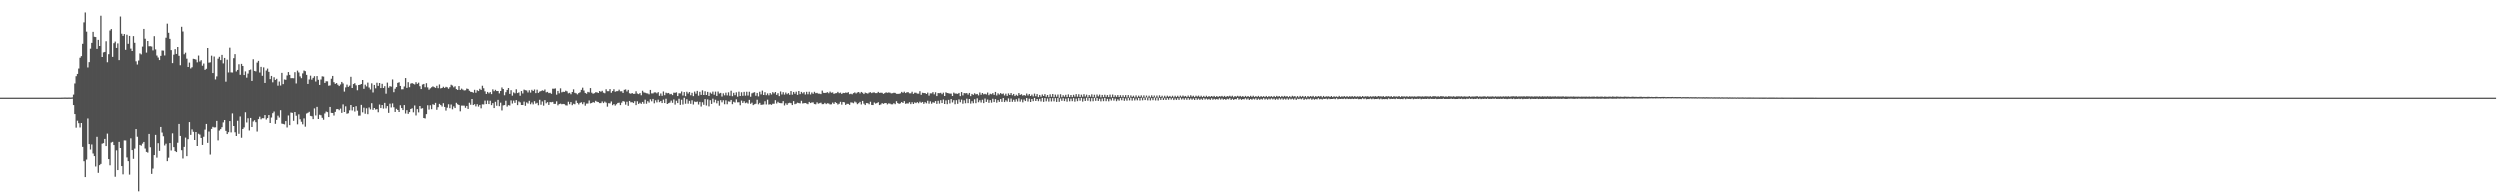 <svg xmlns="http://www.w3.org/2000/svg" width="1920" height="150"><path fill="#4f4f4f" d="M0 75h1v1H0zM1 75h1v1H1zM2 75h1v1H2zM3 75h1v1H3zM4 75h1v1H4zM5 75h1v1H5zM6 75h1v1H6zM7 75h1v1H7zM8 75h1v1H8zM9 75h1v1H9zM10 75h1v1H10zM11 75h1v1H11zM12 75h1v1H12zM13 75h1v1H13zM14 75h1v1H14zM15 75h1v1H15zM16 75h1v1H16zM17 75h1v1H17zM18 75h1v1H18zM19 75h1v1H19zM20 75h1v1H20zM21 75h1v1H21zM22 75h1v1H22zM23 75h1v1H23zM24 75h1v1H24zM25 75h1v1H25zM26 75h1v1H26zM27 75h1v1H27zM28 75h1v1H28zM29 75h1v1H29zM30 75h1v1H30zM31 75h1v1H31zM32 75h1v1H32zM33 75h1v1H33zM34 75h1v1H34zM35 75h1v1H35zM36 75h1v1H36zM37 75h1v1H37zM38 75h1v1H38zM39 75h1v1H39zM40 75h1v1H40zM41 75h1v1H41zM42 75h1v1H42zM43 75h1v1H43zM44 75h1v1H44zM45 75h1v1H45zM46 75h1v1H46zM47 74.979h1v1H47zM48 74.954h1v1H48zM49 74.913h1v1H49zM50 74.915h1v1H50zM51 74.963h1v1H51zM52 74.922h1v1H52zM53 74.915h1v1H53zM54 74.938h1v1H54zM55 74.81h1v1H55zM56 72.654h1v8.02H56zM57 64.103h1v23.491H57zM58 58.534h1v39.535H58zM59 56.792h1v35.875H59zM60 52.641h1v41.966H60zM61 44.323h1v53.55H61zM62 43.128h1v51.327H62zM63 33.65h1v79.162H63zM64 17.194h1v106.628H64zM65 9.563h1v126.441H65zM66 24.296h1v98.235H66zM67 51.833h1v39.132H67zM68 47.72h1v62.941H68zM69 37.354h1v77.503H69zM70 32.915h1v78.011H70zM71 24.467h1v93.403H71zM72 28.255h1v91.595H72zM73 28.482h1v99.341H73zM74 37.53h1v67.558H74zM75 30.599h1v102.099H75zM76 35.305h1v91.541H76zM77 12.071h1v113.79H77zM78 43.783h1v66.567H78zM79 40.247h1v69.67H79zM80 39.871h1v66.805H80zM81 31.682h1v80.485H81zM82 47.809h1v54.797H82zM83 41.627h1v80.531H83zM84 23.476h1v103.468H84zM85 22.334h1v87.125H85zM86 43.678h1v65.251H86zM87 33.176h1v78.258H87zM88 31.931h1v103.814H88zM89 36.832h1v78.636H89zM90 33.339h1v97.263H90zM91 46.2h1v62.733H91zM92 12.689h1v100.995H92zM93 25.903h1v101.614H93zM94 27.53h1v106.375H94zM95 26.159h1v81.682H95zM96 38.271h1v69.627H96zM97 26.688h1v94.17H97zM98 33.65h1v90.085H98zM99 27.621h1v106.468H99zM100 37.349h1v68.878H100zM101 39.182h1v76.061H101zM102 27.734h1v94.23H102zM103 32.87h1v81.263H103zM104 47.106h1v51.998H104zM105 49.555h1v55.459H105zM106 46.507h1v100.454H106zM107 40.988h1v70.343H107zM108 41.755h1v70.098H108zM109 35.777h1v74.514H109zM110 22.202h1v86.823H110zM111 29.773h1v84.321H111zM112 40.407h1v76.203H112zM113 31.492h1v85.69H113zM114 35.532h1v67.338H114zM115 35.504h1v77.578H115zM116 35.751h1v97.803H116zM117 38.727h1v90.682H117zM118 27.786h1v91.286H118zM119 37.928h1v65.66H119zM120 42.661h1v78.384H120zM121 44.165h1v65.793H121zM122 46.131h1v69.73H122zM123 42.913h1v54.55H123zM124 38.775h1v62.996H124zM125 38.866h1v65.793H125zM126 42.613h1v69.085H126zM127 28.983h1v81.364H127zM128 18.171h1v105.582H128zM129 25.216h1v95.878H129zM130 29.835h1v80.023H130zM131 38.521h1v77.043H131zM132 48.486h1v53.909H132zM133 41.963h1v71.03H133zM134 37.736h1v78.295H134zM135 41.398h1v75.367H135zM136 36.102h1v73.518H136zM137 42.849h1v52.307H137zM138 50.118h1v54.273H138zM139 20.558h1v94.793H139zM140 24.229h1v97.473H140zM141 41.698h1v71.096H141zM142 40.473h1v65.198H142zM143 45.037h1v74.85H143zM144 51.469h1v55.452H144zM145 48.079h1v45.653H145zM146 52.599h1v50.971H146zM147 51.654h1v47.743H147zM148 45.149h1v56.086H148zM149 45.351h1v62.165H149zM150 45.783h1v55.592H150zM151 47.882h1v64.264H151zM152 42.625h1v60.059H152zM153 47.25h1v56.136H153zM154 46.232h1v59.714H154zM155 50.478h1v60.822H155zM156 48.768h1v56.267H156zM157 53.654h1v45.873H157zM158 52.817h1v42.339H158zM159 36.864h1v72.856H159zM160 48.134h1v52.893H160zM161 47.873h1v70.797H161zM162 42.76h1v56.198H162zM163 56.14h1v41.25H163zM164 43.398h1v54.477H164zM165 61.006h1v36.809H165zM166 58.662h1v34.166H166zM167 45.074h1v62.767H167zM168 43.6h1v56.674H168zM169 46.2h1v52.95H169zM170 42.114h1v55.578H170zM171 48.667h1v45.351H171zM172 44.511h1v47.631H172zM173 62.746h1v37.739H173zM174 45.806h1v57.139H174zM175 55.676h1v45.85H175zM176 36.598h1v56.36H176zM177 55.621h1v46.082H177zM178 55.696h1v31.373H178zM179 44.689h1v52.09H179zM180 41.574h1v60.007H180zM181 54.879h1v49.57H181zM182 53.684h1v39.05H182zM183 49.34h1v53.401H183zM184 57.445h1v32.012H184zM185 49.043h1v56.713H185zM186 50.663h1v48.4H186zM187 57.648h1v40.188H187zM188 54.831h1v31.387H188zM189 59.647h1v34.415H189zM190 56.506h1v34.321H190zM191 53.854h1v46.352H191zM192 53.414h1v37.173H192zM193 62.144h1v35.372H193zM194 45.493h1v47.805H194zM195 54.501h1v37.83H195zM196 54.856h1v38.97H196zM197 48.074h1v52.921H197zM198 46.722h1v44.754H198zM199 55.708h1v33.875H199zM200 51.347h1v40.279H200zM201 58.205h1v32.561H201zM202 51.741h1v39.096H202zM203 63.68h1v24.713H203zM204 54.192h1v37.622H204zM205 52.711h1v37.986H205zM206 55.213h1v33.138H206zM207 60.766h1v33.699H207zM208 58.319h1v31.952H208zM209 63.247h1v23.683H209zM210 59.338h1v26.315H210zM211 61.382h1v33.706H211zM212 60.496h1v31.552H212zM213 65.808h1v23.031H213zM214 62.604h1v27.654H214zM215 65.678h1v18.963H215zM216 55.946h1v38.991H216zM217 64.59h1v30.572H217zM218 61.034h1v34.523H218zM219 61.265h1v31.719H219zM220 57.946h1v39.954H220zM221 55.339h1v33.323H221zM222 57.509h1v38.618H222zM223 60.063h1v26.354H223zM224 59.983h1v26.69H224zM225 60.123h1v32.641H225zM226 55.424h1v30.574H226zM227 64.119h1v24.754H227zM228 54.199h1v41.275H228zM229 55.646h1v32.156H229zM230 58.658h1v32.939H230zM231 60.045h1v33.429H231zM232 56.374h1v39.133H232zM233 54.179h1v36.752H233zM234 54.682h1v42.589H234zM235 57.511h1v29.684H235zM236 64.442h1v22.179H236zM237 61.029h1v24.813H237zM238 58.136h1v30.87H238zM239 61.185h1v28.116H239zM240 59.809h1v31.675H240zM241 58.53h1v24.738H241zM242 62.634h1v26.045H242zM243 58.418h1v23.664H243zM244 61.288h1v30.11H244zM245 65.247h1v22.868H245zM246 61.079h1v27.453H246zM247 58.633h1v31.822H247zM248 58.813h1v33.127H248zM249 63.684h1v23.442H249zM250 62.411h1v23.264H250zM251 62.462h1v23.644H251zM252 65.856h1v24.026H252zM253 65.598h1v16.544H253zM254 60.443h1v26.233H254zM255 58.305h1v28.482H255zM256 63.13h1v25.624H256zM257 64.387h1v21.534H257zM258 63.776h1v20.082H258zM259 65.085h1v18.62H259zM260 66.074h1v18.581H260zM261 64.872h1v18.558H261zM262 62.943h1v23.751H262zM263 64.117h1v16.084H263zM264 70.37h1v15.635H264zM265 67.145h1v14.502H265zM266 64.964h1v22.399H266zM267 66.735h1v20.27H267zM268 65.73h1v18.988H268zM269 58.997h1v21.62H269zM270 67.605h1v17.253H270zM271 64.552h1v17.626H271zM272 63.913h1v21.749H272zM273 65.527h1v16.033H273zM274 69.324h1v15.69H274zM275 65.266h1v23.557H275zM276 65.057h1v23.729H276zM277 64.529h1v16.008H277zM278 61.455h1v24.8H278zM279 68.193h1v14.516H279zM280 65.028h1v22.307H280zM281 66.376h1v16.775H281zM282 63.416h1v24.287H282zM283 67.227h1v15.306H283zM284 68.703h1v15.315H284zM285 63.984h1v15.255H285zM286 70.99h1v13.404H286zM287 65.227h1v17.723H287zM288 67.829h1v16.281H288zM289 63.556h1v20.24H289zM290 65.929h1v20.282H290zM291 63.721h1v16.583H291zM292 67.632h1v15.388H292zM293 64.346h1v16.31H293zM294 67.568h1v15.862H294zM295 66.204h1v12.781H295zM296 71.951h1v11.309H296zM297 63.419h1v18.048H297zM298 67.383h1v19.318H298zM299 66.145h1v13.477H299zM300 66.543h1v15.999H300zM301 61.022h1v18.375H301zM302 70.807h1v11.566H302zM303 68.147h1v17.812H303zM304 66.854h1v16.695H304zM305 63.634h1v20.829H305zM306 63.187h1v22.829H306zM307 66.005h1v14.848H307zM308 68.605h1v14.383H308zM309 68.55h1v15.981H309zM310 66.392h1v14.289H310zM311 59.933h1v27.24H311zM312 67.465h1v17.157H312zM313 63.107h1v24.356H313zM314 66.959h1v19.117H314zM315 64.227h1v19.508H315zM316 63.794h1v19.375H316zM317 64.343h1v21.918H317zM318 64.863h1v16.125H318zM319 63.112h1v25.544H319zM320 64.421h1v19.396H320zM321 63.483h1v22.863H321zM322 66.22h1v15.17H322zM323 68.404h1v15.074H323zM324 64.909h1v18.208H324zM325 64.485h1v26.157H325zM326 67.01h1v23.946H326zM327 63.92h1v23.733H327zM328 67.142h1v13.68H328zM329 68.873h1v15.294H329zM330 67.838h1v12.989H330zM331 67.003h1v16.869H331zM332 66.312h1v13.74H332zM333 66.9h1v13.701H333zM334 67.461h1v11.531H334zM335 65.872h1v18.43H335zM336 67.74h1v14.596H336zM337 64.886h1v14.907H337zM338 67.905h1v12.797H338zM339 67.564h1v14.234H339zM340 66.605h1v12.666H340zM341 67.534h1v14.582H341zM342 66.687h1v18.244H342zM343 67.078h1v15.61H343zM344 68.136h1v11.962H344zM345 66.95h1v16.15H345zM346 65.071h1v15.225H346zM347 65.712h1v18.276H347zM348 67.069h1v14.658H348zM349 66.229h1v16.748H349zM350 68.461h1v10.485H350zM351 69.065h1v11.014H351zM352 66.099h1v14.566H352zM353 69.056h1v16.432H353zM354 68.056h1v13.024H354zM355 68.811h1v12.293H355zM356 69.491h1v11.657H356zM357 69.321h1v13.458H357zM358 67.973h1v13.394H358zM359 68.312h1v15.356H359zM360 69.706h1v9.208H360zM361 70.491h1v9.968H361zM362 70.679h1v5.36H362zM363 71.226h1v9.49H363zM364 68.96h1v11.071H364zM365 71.235h1v10.478H365zM366 69.264h1v10.764H366zM367 69.93h1v11.95H367zM368 68.209h1v12.378H368zM369 69.09h1v14.111H369zM370 65.82h1v14.298H370zM371 67.788h1v12.463H371zM372 70.139h1v7.127H372zM373 72.166h1v7.736H373zM374 70.596h1v6.617H374zM375 71.656h1v8.286H375zM376 70.711h1v6.677H376zM377 72.306h1v8.432H377zM378 68.626h1v10.565H378zM379 70.061h1v12.953H379zM380 68.946h1v9.215H380zM381 69.928h1v11.296H381zM382 69.866h1v6.837H382zM383 71.706h1v9.863H383zM384 69.88h1v8.952H384zM385 67.177h1v17.661H385zM386 68.333h1v12.621H386zM387 73.144h1v7.569H387zM388 70.791h1v6.569H388zM389 69.067h1v12.79H389zM390 67.559h1v13.177H390zM391 72.112h1v8.929H391zM392 69.26h1v7.867H392zM393 73.48h1v6.059H393zM394 70.985h1v6.283H394zM395 71.688h1v7.292H395zM396 68.548h1v8.288H396zM397 71.452h1v9.281H397zM398 70.96h1v6.958H398zM399 73.51h1v5.141H399zM400 69.917h1v10.703H400zM401 71.773h1v8.888H401zM402 68.804h1v9.235H402zM403 69.248h1v12.007H403zM404 69.463h1v9.167H404zM405 71.036h1v8.496H405zM406 69.319h1v8.109H406zM407 71.12h1v8.952H407zM408 68.987h1v9.723H408zM409 69.884h1v10.311H409zM410 68.724h1v8.988H410zM411 71.548h1v8.052H411zM412 68.884h1v10.046H412zM413 71.315h1v9.538H413zM414 70.342h1v6.324H414zM415 69.951h1v10.467H415zM416 69.397h1v8.528H416zM417 69.754h1v11.38H417zM418 68.731h1v8.16H418zM419 70.896h1v8.45H419zM420 70.548h1v7.899H420zM421 71.528h1v9.041H421zM422 71.267h1v7.144H422zM423 72.041h1v6.496H423zM424 68.088h1v10.153H424zM425 68.154h1v11.634H425zM426 67.875h1v11.895H426zM427 72.727h1v5.102H427zM428 69.834h1v11.06H428zM429 71.702h1v8.224H429zM430 67.859h1v11.701H430zM431 70.926h1v9.146H431zM432 70.477h1v9.352H432zM433 70.615h1v9.432H433zM434 69.612h1v11.277H434zM435 70.159h1v10.877H435zM436 71.681h1v6.434H436zM437 71.262h1v8.817H437zM438 72.377h1v5.997H438zM439 70.647h1v10.135H439zM440 68.623h1v11.06H440zM441 71.267h1v8.81H441zM442 71.665h1v5.58H442zM443 72.512h1v6.53H443zM444 71.478h1v8.739H444zM445 70.876h1v8.112H445zM446 69.015h1v9.54H446zM447 67.305h1v12.705H447zM448 69.553h1v8.991H448zM449 71.379h1v9.753H449zM450 71.995h1v7.562H450zM451 70.578h1v8.92H451zM452 70.956h1v6.223H452zM453 67.653h1v11.781H453zM454 71.148h1v7.935H454zM455 72.002h1v6.37H455zM456 71.558h1v7.288H456zM457 70.844h1v6.587H457zM458 70.921h1v7.235H458zM459 71.439h1v6.938H459zM460 69.953h1v9.265H460zM461 70.473h1v8.755H461zM462 69.743h1v8.185H462zM463 71.191h1v7.99H463zM464 71.647h1v6.393H464zM465 68.559h1v10.286H465zM466 70.058h1v11.87H466zM467 70.031h1v9.238H467zM468 68.39h1v11.005H468zM469 71.23h1v6.674H469zM470 69.946h1v10.833H470zM471 68.481h1v11.456H471zM472 70.473h1v10.641H472zM473 70.056h1v10.007H473zM474 69.965h1v9.078H474zM475 68.877h1v9.963H475zM476 70.12h1v10.616H476zM477 70.111h1v8.75H477zM478 71.372h1v6.228H478zM479 68.978h1v9.073H479zM480 68.671h1v11.703H480zM481 70.228h1v7.926H481zM482 69.003h1v12.227H482zM483 71.629h1v5.875H483zM484 71.988h1v6.594H484zM485 71.425h1v7.077H485zM486 72.089h1v7.061H486zM487 72.036h1v5.704H487zM488 70.09h1v10.632H488zM489 71.835h1v5.912H489zM490 72.276h1v7.558H490zM491 71.459h1v7.443H491zM492 73.141h1v6.629H492zM493 69.676h1v8.622H493zM494 70.979h1v8.709H494zM495 71.235h1v5.317H495zM496 71.619h1v8.036H496zM497 71.757h1v5.967H497zM498 72.457h1v6.324H498zM499 69.081h1v7.187H499zM500 71.727h1v6.077H500zM501 71.727h1v4.23H501zM502 70.951h1v8.391H502zM503 70.953h1v6.052H503zM504 71.684h1v6.938H504zM505 70.741h1v5.816H505zM506 73.551h1v4.944H506zM507 71.764h1v5.802H507zM508 73.56h1v5.603H508zM509 70.251h1v6.26H509zM510 73.13h1v6.047H510zM511 71.166h1v4.669H511zM512 71.638h1v8.249H512zM513 71.388h1v7.867H513zM514 72.372h1v6.432H514zM515 72.095h1v5.15H515zM516 73.043h1v5.901H516zM517 71.162h1v5.219H517zM518 71.292h1v9.059H518zM519 70.894h1v6.466H519zM520 73.789h1v5.39H520zM521 71.626h1v4.179H521zM522 71.725h1v8.792H522zM523 70.244h1v6.363H523zM524 73.377h1v6.919H524zM525 70.722h1v4.346H525zM526 73.89h1v5.798H526zM527 70.459h1v5.779H527zM528 71.848h1v7.782H528zM529 70.647h1v6.818H529zM530 73.18h1v6.523H530zM531 71.249h1v5.772H531zM532 73.821h1v6.439H532zM533 70.354h1v7.631H533zM534 71.924h1v6.468H534zM535 69.786h1v8.185H535zM536 73.496h1v6.77H536zM537 70.528h1v7.711H537zM538 72.846h1v8.954H538zM539 69.383h1v9.149H539zM540 72.984h1v7.507H540zM541 70.079h1v6.059H541zM542 72.974h1v8.1H542zM543 70.567h1v5.777H543zM544 73.691h1v8.048H544zM545 71.043h1v5.891H545zM546 71.963h1v7.878H546zM547 70.356h1v5.409H547zM548 72.752h1v5.873H548zM549 70.358h1v6.228H549zM550 73.679h1v5.686H550zM551 70.324h1v7.102H551zM552 71.844h1v9.327H552zM553 71.31h1v5.665H553zM554 74.119h1v4.477H554zM555 71.656h1v5.356H555zM556 73.238h1v6.855H556zM557 71.146h1v5.924H557zM558 73.279h1v6.805H558zM559 70.905h1v6.992H559zM560 73.531h1v4.612H560zM561 69.688h1v7.047H561zM562 73.878h1v6.148H562zM563 71.276h1v6.837H563zM564 73.114h1v5.656H564zM565 70.894h1v5.399H565zM566 74.226h1v4.363H566zM567 70.388h1v8.141H567zM568 73.716h1v7.123H568zM569 70.878h1v6.404H569zM570 73.59h1v5.477H570zM571 70.56h1v7.203H571zM572 73.466h1v5.782H572zM573 70.468h1v8.302H573zM574 73.373h1v6.187H574zM575 70.436h1v6.267H575zM576 74.27h1v5.443H576zM577 71.667h1v7.203H577zM578 71.157h1v9.586H578zM579 70.827h1v9.252H579zM580 73.531h1v6.139H580zM581 71.368h1v5.246H581zM582 74.043h1v6.093H582zM583 70.443h1v8.56H583zM584 72.489h1v8.05H584zM585 69.564h1v10.815H585zM586 72.952h1v7.288H586zM587 70.8h1v6.956H587zM588 73.13h1v7.114H588zM589 71.732h1v4.788H589zM590 73.19h1v7.166H590zM591 71.471h1v8.558H591zM592 72.594h1v7.947H592zM593 70.745h1v8.938H593zM594 71.718h1v7.954H594zM595 70.663h1v6.267H595zM596 72.878h1v6.608H596zM597 71.564h1v6.61H597zM598 73.821h1v5.23H598zM599 70.237h1v8.995H599zM600 72.565h1v6.72H600zM601 70.798h1v6.851H601zM602 72.629h1v8.366H602zM603 71.052h1v8.295H603zM604 72.327h1v8.208H604zM605 71.521h1v7.727H605zM606 72.81h1v6.065H606zM607 69.962h1v9.316H607zM608 72.718h1v7.981H608zM609 70.624h1v7.031H609zM610 71.974h1v8.057H610zM611 70.393h1v9.233H611zM612 72.851h1v6.022H612zM613 69.889h1v9.252H613zM614 72.29h1v7.141H614zM615 70.53h1v6.894H615zM616 71.716h1v7.723H616zM617 70.779h1v8.453H617zM618 72.615h1v6.505H618zM619 70.5h1v8.993H619zM620 72.372h1v7.665H620zM621 70.432h1v7.828H621zM622 72.565h1v6.59H622zM623 70.99h1v7.725H623zM624 72.036h1v6.592H624zM625 70.518h1v9.409H625zM626 71.553h1v8.569H626zM627 71.301h1v7.274H627zM628 71.956h1v7.677H628zM629 71.924h1v7.347H629zM630 72.276h1v6.558H630zM631 69.576h1v10.451H631zM632 71.26h1v8.709H632zM633 71.443h1v7.574H633zM634 71.196h1v8.782H634zM635 70.83h1v8.476H635zM636 71.645h1v7.848H636zM637 70.351h1v9.872H637zM638 71.196h1v8.927H638zM639 70.953h1v7.844H639zM640 72.086h1v7.75H640zM641 71.615h1v6.844H641zM642 71.539h1v7.622H642zM643 70.564h1v9.7H643zM644 71.585h1v8.061H644zM645 71.118h1v7.045H645zM646 72.132h1v8.272H646zM647 71.297h1v7.034H647zM648 71.45h1v7.166H648zM649 71.082h1v9.501H649zM650 71.269h1v8.432H650zM651 70.827h1v8.945H651zM652 72.34h1v8.192H652zM653 71.988h1v6.638H653zM654 72.427h1v6.352H654zM655 71.535h1v7.755H655zM656 70.963h1v7.038H656zM657 71.773h1v6.928H657zM658 70.997h1v9.048H658zM659 70.658h1v8.59H659zM660 71.718h1v6.507H660zM661 70.61h1v9.622H661zM662 71.198h1v6.322H662zM663 72.237h1v7.384H663zM664 71.136h1v9.533H664zM665 71.542h1v7.62H665zM666 71.903h1v7.338H666zM667 71.1h1v8.986H667zM668 70.8h1v7.356H668zM669 71.507h1v9.073H669zM670 71.011h1v9.67H670zM671 71.033h1v7.7H671zM672 71.523h1v8.027H672zM673 71.526h1v7.642H673zM674 70.576h1v7.901H674zM675 71.345h1v9.336H675zM676 71.189h1v9.016H676zM677 71.272h1v7.929H677zM678 72.066h1v7.716H678zM679 71.512h1v7.695H679zM680 70.905h1v8.18H680zM681 71.278h1v8.924H681zM682 70.999h1v8.412H682zM683 71.18h1v8.366H683zM684 71.713h1v8.396H684zM685 71.574h1v8.547H685zM686 71.239h1v8.018H686zM687 71.329h1v8.714H687zM688 72.025h1v5.715H688zM689 72.07h1v7.098H689zM690 72.054h1v7.716H690zM691 71.713h1v7.626H691zM692 70.53h1v7.787H692zM693 71.246h1v7.86H693zM694 70.411h1v7.249H694zM695 71.464h1v8.265H695zM696 70.864h1v8.542H696zM697 70.784h1v8.755H697zM698 71.702h1v6.777H698zM699 71.665h1v8.327H699zM700 70.427h1v8.1H700zM701 72.066h1v7.789H701zM702 71.175h1v7.471H702zM703 71.221h1v8.009H703zM704 71.91h1v6.521H704zM705 71.954h1v7.377H705zM706 70.045h1v8.025H706zM707 72.828h1v6.116H707zM708 71.239h1v7.043H708zM709 71.484h1v8.281H709zM710 71.482h1v7.006H710zM711 72.187h1v7.15H711zM712 71.13h1v6.246H712zM713 73.414h1v6.196H713zM714 71.695h1v6.139H714zM715 71.729h1v7.945H715zM716 70.77h1v7.766H716zM717 72.457h1v6.482H717zM718 70.864h1v6.757H718zM719 73.766h1v6.008H719zM720 71.452h1v5.974H720zM721 71.585h1v7.958H721zM722 71.253h1v5.722H722zM723 72.34h1v6.828H723zM724 71.169h1v5.287H724zM725 73.75h1v6.114H725zM726 70.905h1v6.205H726zM727 71.416h1v8.618H727zM728 71.613h1v5.102H728zM729 71.899h1v7.551H729zM730 71.873h1v4.193H730zM731 73.718h1v4.971H731zM732 71.123h1v5.839H732zM733 71.821h1v8.277H733zM734 71.88h1v5.049H734zM735 72.082h1v7.624H735zM736 71.37h1v4.974H736zM737 73.819h1v4.736H737zM738 70.724h1v5.793H738zM739 73.254h1v6.416H739zM740 71.461h1v5.612H740zM741 71.677h1v7.62H741zM742 71.466h1v4.333H742zM743 72.675h1v6.523H743zM744 71.363h1v4.669H744zM745 73.812h1v5.754H745zM746 72.16h1v5.56H746zM747 72.874h1v6.455H747zM748 71.624h1v4.614H748zM749 72.457h1v6.796H749zM750 72.134h1v3.399H750zM751 73.254h1v5.271H751zM752 71.001h1v6.006H752zM753 72.746h1v5.997H753zM754 71.423h1v5.187H754zM755 72.45h1v6.761H755zM756 72.02h1v3.674H756zM757 72.567h1v5.715H757zM758 71.049h1v5.393H758zM759 73.098h1v5.866H759zM760 71.963h1v4.951H760zM761 72.402h1v6.439H761zM762 71.539h1v4.314H762zM763 72.844h1v5.557H763zM764 70.615h1v5.53H764zM765 73.311h1v5.523H765zM766 71.693h1v5.214H766zM767 72.606h1v5.651H767zM768 71.455h1v4.621H768zM769 72.283h1v5.933H769zM770 71.784h1v3.523H770zM771 73.309h1v5.068H771zM772 71.917h1v5.077H772zM773 73.65h1v4.397H773zM774 71.754h1v3.822H774zM775 72.94h1v5.354H775zM776 71.452h1v4.216H776zM777 73.144h1v5.049H777zM778 72.116h1v4.504H778zM779 73.766h1v4.408H779zM780 72.743h1v3.438H780zM781 73.599h1v4.374H781zM782 71.478h1v4.028H782zM783 72.91h1v5.166H783zM784 72.35h1v3.976H784zM785 73.432h1v5.166H785zM786 72.963h1v3.488H786zM787 73.487h1v4.134H787zM788 71.841h1v3.461H788zM789 73.327h1v4.628H789zM790 72.194h1v3.568H790zM791 73.707h1v4.649H791zM792 72.659h1v3.351H792zM793 74.043h1v3.664H793zM794 71.88h1v3.358H794zM795 73.945h1v3.623H795zM796 72.247h1v3.772H796zM797 74.59h1v3.14H797zM798 72.897h1v2.978H798zM799 74.274h1v3.648H799zM800 72.551h1v2.646H800zM801 73.707h1v4.521H801zM802 72.313h1v2.98H802zM803 74.355h1v3.493H803zM804 72.952h1v2.657H804zM805 74.664h1v3.367H805zM806 72.434h1v2.943H806zM807 74.357h1v3.591H807zM808 72.187h1v3.195H808zM809 74.666h1v3.182H809zM810 72.679h1v2.678H810zM811 74.306h1v3.957H811zM812 72.617h1v2.715H812zM813 75.082h1v3.108H813zM814 72.409h1v3.218H814zM815 74.661h1v2.772H815zM816 73.103h1v2.323H816zM817 74.281h1v3.388H817zM818 72.805h1v2.909H818zM819 74.529h1v3.573H819zM820 72.496h1v2.859H820zM821 74.549h1v3.273H821zM822 72.984h1v2.728H822zM823 74.522h1v3.209H823zM824 72.81h1v2.531H824zM825 74.263h1v3.818H825zM826 72.288h1v3.436H826zM827 74.286h1v3.431H827zM828 72.372h1v2.93H828zM829 74.496h1v2.838H829zM830 72.729h1v2.415H830zM831 74.309h1v3.71H831zM832 72.352h1v3.278H832zM833 74.155h1v3.388H833zM834 72.723h1v2.371H834zM835 74.728h1v2.655H835zM836 73.016h1v2.268H836zM837 74.286h1v3.573H837zM838 72.455h1v2.911H838zM839 74.609h1v3.149H839zM840 72.778h1v2.401H840zM841 74.906h1v2.518H841zM842 72.613h1v2.648H842zM843 74.027h1v3.472H843zM844 72.67h1v3.147H844zM845 74.734h1v3.122H845zM846 72.919h1v2.687H846zM847 74.545h1v3.166H847zM848 72.762h1v2.424H848zM849 74.375h1v3.339H849zM850 72.993h1v2.884H850zM851 74.556h1v3.246H851zM852 72.679h1v3.154H852zM853 74.689h1v2.522H853zM854 72.608h1v2.721H854zM855 74.554h1v2.721H855zM856 73.164h1v2.58H856zM857 74.405h1v3.291H857zM858 72.988h1v3.31H858zM859 74.558h1v2.733H859zM860 73.091h1v2.202H860zM861 74.574h1v2.445H861zM862 73.183h1v1.909H862zM863 74.522h1v2.914H863zM864 73.064h1v2.522H864zM865 74.808h1v2.502H865zM866 73.011h1v2.204H866zM867 74.851h1v2.268H867zM868 73.265h1v1.82H868zM869 74.428h1v2.854H869zM870 73.46h1v1.849H870zM871 74.817h1v2.348H871zM872 73.283h1v2.362H872zM873 74.776h1v2.305H873zM874 73.414h1v1.79H874zM875 74.421h1v2.799H875zM876 73.29h1v1.799H876zM877 74.785h1v2.275H877zM878 73.251h1v1.923H878zM879 74.785h1v2.081H879zM880 73.391h1v1.453H880zM881 74.87h1v2.213H881zM882 73.476h1v1.662H882zM883 74.824h1v2.346H883zM884 73.192h1v2.17H884zM885 74.556h1v2.415H885zM886 73.368h1v1.591H886zM887 74.828h1v2.335H887zM888 73.391h1v1.792H888zM889 74.918h1v2.271H889zM890 73.233h1v1.948H890zM891 74.533h1v2.204H891zM892 73.547h1v1.566H892zM893 74.95h1v1.843H893zM894 73.526h1v1.879H894zM895 74.767h1v2.044H895zM896 73.471h1v1.897H896zM897 74.345h1v2.245H897zM898 73.608h1v1.584H898zM899 74.643h1v1.87H899zM900 73.547h1v1.76H900zM901 74.741h1v2.12H901zM902 73.499h1v2.062H902zM903 74.531h1v2.236H903zM904 73.526h1v1.877H904zM905 74.618h1v2.062H905zM906 73.444h1v1.579H906zM907 74.366h1v2.053H907zM908 73.396h1v2.078H908zM909 74.203h1v2.376H909zM910 73.659h1v1.723H910zM911 74.59h1v2.049H911zM912 73.347h1v1.957H912zM913 74.448h1v2.147H913zM914 73.141h1v2.431H914zM915 74.258h1v2.346H915zM916 73.499h1v2.147H916zM917 74.547h1v2.25H917zM918 73.483h1v1.815H918zM919 74.213h1v2.367H919zM920 73.416h1v2.252H920zM921 74.448h1v2.261H921zM922 73.526h1v2.268H922zM923 74.565h1v2.101H923zM924 73.636h1v1.753H924zM925 74.471h1v1.996H925zM926 73.505h1v2.165H926zM927 74.43h1v2.042H927zM928 73.782h1v2.113H928zM929 74.323h1v2.369H929zM930 73.723h1v1.758H930zM931 74.268h1v2.337H931zM932 73.602h1v2.238H932zM933 74.476h1v2.019H933zM934 73.746h1v2.211H934zM935 74.421h1v2.058H935zM936 73.833h1v1.625H936zM937 74.155h1v2.321H937zM938 73.62h1v1.978H938zM939 74.325h1v2.216H939zM940 73.613h1v2.419H940zM941 74.474h1v2.218H941zM942 73.721h1v2.108H942zM943 74.126h1v2.177H943zM944 73.51h1v1.927H944zM945 74.258h1v2.49H945zM946 73.549h1v2.289H946zM947 74.65h1v2.094H947zM948 73.743h1v2.282H948zM949 74.279h1v2.026H949zM950 73.597h1v1.6H950zM951 74.208h1v2.321H951zM952 73.618h1v2.202H952zM953 74.364h1v2.355H953zM954 73.739h1v2.275H954zM955 74.474h1v1.875H955zM956 73.618h1v1.847H956zM957 74.391h1v2.051H957zM958 73.711h1v1.918H958zM959 74.435h1v2.312H959zM960 73.576h1v2.401H960zM961 74.414h1v2.179H961zM962 73.499h1v2.241H962zM963 74.442h1v1.959H963zM964 73.819h1v1.669H964zM965 74.396h1v2.303H965zM966 73.615h1v2.154H966zM967 74.533h1v2.09H967zM968 73.771h1v2.122H968zM969 74.384h1v2.081H969zM970 73.853h1v1.552H970zM971 74.503h1v1.913H971zM972 73.675h1v2.071H972zM973 74.565h1v1.996H973zM974 73.814h1v1.893H974zM975 74.302h1v2.097H975zM976 73.84h1v1.68H976zM977 74.529h1v1.822H977zM978 73.691h1v1.991H978zM979 74.515h1v2.115H979zM980 73.602h1v2.181H980zM981 74.256h1v2.287H981zM982 73.773h1v1.705H982zM983 74.522h1v1.847H983zM984 73.675h1v1.826H984zM985 74.373h1v2.149H985zM986 73.634h1v2.083H986zM987 74.242h1v2.261H987zM988 73.769h1v1.778H988zM989 74.599h1v1.957H989zM990 73.805h1v1.794H990zM991 74.659h1v1.687H991zM992 73.576h1v2.154H992zM993 74.199h1v2.28H993zM994 73.789h1v1.723H994zM995 74.805h1v1.875H995zM996 73.764h1v1.962H996zM997 74.769h1v1.371H997zM998 73.65h1v2.019H998zM999 74.375h1v1.936H999zM1000 73.659h1v1.831H1000zM1001 74.622h1v2.071H1001zM1002 73.705h1v2.119H1002zM1003 74.783h1v1.614H1003zM1004 73.727h1v2.03H1004zM1005 74.419h1v1.843H1005zM1006 73.782h1v1.742H1006zM1007 74.295h1v2.277H1007zM1008 73.618h1v2.142H1008zM1009 74.641h1v1.893H1009zM1010 73.759h1v2.216H1010zM1011 74.384h1v1.964H1011zM1012 73.778h1v1.632H1012zM1013 74.197h1v2.076H1013zM1014 73.679h1v2.266H1014zM1015 74.696h1v1.696H1015zM1016 73.695h1v2.14H1016zM1017 74.478h1v1.54H1017zM1018 73.947h1v1.712H1018zM1019 74.153h1v2.138H1019zM1020 73.952h1v1.73H1020zM1021 74.485h1v1.675H1021zM1022 73.737h1v2.282H1022zM1023 74.531h1v1.511H1023zM1024 73.954h1v1.778H1024zM1025 74.323h1v1.875H1025zM1026 74.05h1v1.362H1026zM1027 74.551h1v1.662H1027zM1028 73.643h1v2.227H1028zM1029 74.437h1v1.582H1029zM1030 74.004h1v1.84H1030zM1031 74.261h1v1.833H1031zM1032 73.83h1v1.799H1032zM1033 74.414h1v1.744H1033zM1034 73.812h1v1.859H1034zM1035 74.389h1v1.712H1035zM1036 73.945h1v1.925H1036zM1037 74.242h1v1.847H1037zM1038 73.824h1v1.95H1038zM1039 74.364h1v1.694H1039zM1040 73.755h1v1.994H1040zM1041 74.4h1v1.609H1041zM1042 73.97h1v1.749H1042zM1043 74.224h1v2.028H1043zM1044 73.856h1v2.193H1044zM1045 74.432h1v1.751H1045zM1046 73.753h1v1.714H1046zM1047 74.389h1v1.726H1047zM1048 73.927h1v1.65H1048zM1049 74.16h1v2.122H1049zM1050 73.869h1v2.142H1050zM1051 74.4h1v1.733H1051zM1052 73.911h1v1.751H1052zM1053 74.284h1v1.93H1053zM1054 73.952h1v1.707H1054zM1055 74.151h1v2.035H1055zM1056 73.837h1v2.193H1056zM1057 74.384h1v1.705H1057zM1058 73.727h1v2.005H1058zM1059 74.043h1v2.261H1059zM1060 73.97h1v1.682H1060zM1061 74.201h1v2.081H1061zM1062 73.808h1v2.261H1062zM1063 74.492h1v1.687H1063zM1064 73.81h1v2.179H1064zM1065 74.11h1v2.158H1065zM1066 73.897h1v1.625H1066zM1067 74.272h1v1.861H1067zM1068 73.817h1v2.06H1068zM1069 74.517h1v1.536H1069zM1070 73.84h1v2H1070zM1071 74.213h1v1.909H1071zM1072 74.08h1v1.476H1072zM1073 74.222h1v1.817H1073zM1074 73.741h1v2.147H1074zM1075 74.554h1v1.577H1075zM1076 73.892h1v2.101H1076zM1077 74.16h1v2.028H1077zM1078 74.046h1v1.472H1078zM1079 74.254h1v1.987H1079zM1080 73.883h1v1.863H1080zM1081 74.377h1v1.625H1081zM1082 73.917h1v2.026H1082zM1083 74.215h1v1.849H1083zM1084 74.048h1v1.497H1084zM1085 74.181h1v2.033H1085zM1086 73.963h1v1.875H1086zM1087 74.316h1v1.691H1087zM1088 74.014h1v1.822H1088zM1089 74h1v1.971H1089zM1090 74.011h1v1.639H1090zM1091 74.215h1v2.005H1091zM1092 73.963h1v1.895H1092zM1093 74.245h1v1.783H1093zM1094 73.954h1v1.943H1094zM1095 74.036h1v1.98H1095zM1096 74.03h1v1.712H1096zM1097 74.165h1v1.911H1097zM1098 73.904h1v1.893H1098zM1099 74.334h1v1.632H1099zM1100 73.885h1v2.042H1100zM1101 73.945h1v2.087H1101zM1102 73.911h1v1.829H1102zM1103 74.261h1v1.881H1103zM1104 73.943h1v2.019H1104zM1105 74.311h1v1.655H1105zM1106 73.812h1v2.14H1106zM1107 74.004h1v2.037H1107zM1108 73.972h1v1.721H1108zM1109 74.286h1v1.724H1109zM1110 73.995h1v2H1110zM1111 74.334h1v1.648H1111zM1112 73.897h1v2.067H1112zM1113 74.03h1v1.959H1113zM1114 74.1h1v1.625H1114zM1115 74.19h1v1.829H1115zM1116 73.901h1v1.927H1116zM1117 74.38h1v1.694H1117zM1118 74.002h1v2.042H1118zM1119 74.009h1v2.021H1119zM1120 74h1v1.74H1120zM1121 74.119h1v1.9H1121zM1122 73.952h1v1.756H1122zM1123 74.304h1v1.827H1123zM1124 74.007h1v1.852H1124zM1125 74.137h1v1.987H1125zM1126 74.171h1v1.579H1126zM1127 74.192h1v1.781H1127zM1128 73.837h1v1.758H1128zM1129 74.343h1v1.666H1129zM1130 74.08h1v1.662H1130zM1131 74.144h1v1.932H1131zM1132 74.158h1v1.707H1132zM1133 74.03h1v1.987H1133zM1134 73.849h1v1.728H1134zM1135 74.359h1v1.701H1135zM1136 74.014h1v1.678H1136zM1137 74.224h1v1.902H1137zM1138 74.137h1v1.68H1138zM1139 74.027h1v1.978H1139zM1140 73.981h1v1.726H1140zM1141 74.339h1v1.696H1141zM1142 73.981h1v1.632H1142zM1143 74.187h1v1.84H1143zM1144 74.128h1v1.772H1144zM1145 74.153h1v1.845H1145zM1146 73.97h1v1.772H1146zM1147 74.329h1v1.6H1147zM1148 73.959h1v1.648H1148zM1149 74.263h1v1.776H1149zM1150 74.08h1v1.801H1150zM1151 74.174h1v1.792H1151zM1152 74.048h1v1.783H1152zM1153 74.295h1v1.762H1153zM1154 73.968h1v1.687H1154zM1155 74.165h1v1.829H1155zM1156 73.984h1v1.875H1156zM1157 74.203h1v1.936H1157zM1158 73.956h1v1.923H1158zM1159 74.306h1v1.634H1159zM1160 74.048h1v1.669H1160zM1161 73.986h1v2.078H1161zM1162 73.956h1v1.742H1162zM1163 74.123h1v1.989H1163zM1164 73.878h1v2.06H1164zM1165 74.217h1v1.781H1165zM1166 74.039h1v1.73H1166zM1167 74.087h1v1.984H1167zM1168 74.036h1v1.669H1168zM1169 74.068h1v2.113H1169zM1170 73.922h1v1.98H1170zM1171 74.206h1v1.774H1171zM1172 73.956h1v1.952H1172zM1173 74.057h1v1.946H1173zM1174 74.016h1v1.682H1174zM1175 74.114h1v1.998H1175zM1176 73.977h1v1.87H1176zM1177 74.247h1v1.724H1177zM1178 74.034h1v1.891H1178zM1179 74.105h1v1.923H1179zM1180 74.02h1v1.71H1180zM1181 74.171h1v1.927H1181zM1182 73.945h1v1.95H1182zM1183 74.281h1v1.735H1183zM1184 73.947h1v2.042H1184zM1185 74.162h1v1.891H1185zM1186 74.055h1v1.751H1186zM1187 74.165h1v1.847H1187zM1188 73.936h1v1.875H1188zM1189 74.167h1v1.829H1189zM1190 73.988h1v1.98H1190zM1191 74.215h1v1.76H1191zM1192 74.084h1v1.73H1192zM1193 74.139h1v1.778H1193zM1194 73.959h1v1.856H1194zM1195 74.254h1v1.65H1195zM1196 74.018h1v1.863H1196zM1197 74.133h1v1.799H1197zM1198 74.128h1v1.678H1198zM1199 74.153h1v1.836H1199zM1200 73.986h1v1.762H1200zM1201 74.277h1v1.602H1201zM1202 74.084h1v1.872H1202zM1203 74.183h1v1.794H1203zM1204 74.206h1v1.552H1204zM1205 74.236h1v1.616H1205zM1206 74.135h1v1.604H1206zM1207 74.231h1v1.584H1207zM1208 74.094h1v1.801H1208zM1209 74.238h1v1.68H1209zM1210 74.22h1v1.488H1210zM1211 74.261h1v1.621H1211zM1212 74.19h1v1.497H1212zM1213 74.318h1v1.442H1213zM1214 74.174h1v1.675H1214zM1215 74.236h1v1.586H1215zM1216 74.265h1v1.467H1216zM1217 74.231h1v1.655H1217zM1218 74.165h1v1.621H1218zM1219 74.355h1v1.435H1219zM1220 74.158h1v1.671H1220zM1221 74.329h1v1.472H1221zM1222 74.252h1v1.515H1222zM1223 74.215h1v1.604H1223zM1224 74.165h1v1.609H1224zM1225 74.377h1v1.36H1225zM1226 74.107h1v1.744H1226zM1227 74.311h1v1.499H1227zM1228 74.306h1v1.481H1228zM1229 74.194h1v1.705H1229zM1230 74.187h1v1.538H1230zM1231 74.375h1v1.378H1231zM1232 74.123h1v1.772H1232zM1233 74.302h1v1.536H1233zM1234 74.336h1v1.424H1234zM1235 74.22h1v1.598H1235zM1236 74.183h1v1.515H1236zM1237 74.318h1v1.472H1237zM1238 74.1h1v1.751H1238zM1239 74.261h1v1.524H1239zM1240 74.329h1v1.463H1240zM1241 74.16h1v1.669H1241zM1242 74.192h1v1.419H1242zM1243 74.323h1v1.437H1243zM1244 74.236h1v1.49H1244zM1245 74.35h1v1.337H1245zM1246 74.396h1v1.35H1246zM1247 74.194h1v1.568H1247zM1248 74.229h1v1.398H1248zM1249 74.366h1v1.392H1249zM1250 74.297h1v1.328H1250zM1251 74.38h1v1.318H1251zM1252 74.43h1v1.22H1252zM1253 74.242h1v1.424H1253zM1254 74.274h1v1.385H1254zM1255 74.4h1v1.321H1255zM1256 74.336h1v1.266H1256zM1257 74.421h1v1.27H1257zM1258 74.43h1v1.229H1258zM1259 74.295h1v1.366H1259zM1260 74.302h1v1.366H1260zM1261 74.462h1v1.238H1261zM1262 74.396h1v1.138H1262zM1263 74.43h1v1.195H1263zM1264 74.432h1v1.186H1264zM1265 74.361h1v1.286H1265zM1266 74.325h1v1.252H1266zM1267 74.519h1v1.048H1267zM1268 74.389h1v1.156H1268zM1269 74.48h1v1.158H1269zM1270 74.496h1v1H1270zM1271 74.377h1v1.222H1271zM1272 74.366h1v1.156H1272zM1273 74.554h1v1H1273zM1274 74.485h1v1.048H1274zM1275 74.49h1v1.106H1275zM1276 74.467h1v1H1276zM1277 74.462h1v1.176H1277zM1278 74.43h1v1.044H1278zM1279 74.599h1v1H1279zM1280 74.496h1v1.005H1280zM1281 74.487h1v1.021H1281zM1282 74.535h1v1H1282zM1283 74.48h1v1.078H1283zM1284 74.448h1v1H1284zM1285 74.588h1v1H1285zM1286 74.519h1v1H1286zM1287 74.565h1v1H1287zM1288 74.563h1v1H1288zM1289 74.54h1v1H1289zM1290 74.499h1v1H1290zM1291 74.684h1v1H1291zM1292 74.558h1v1H1292zM1293 74.583h1v1H1293zM1294 74.606h1v1H1294zM1295 74.602h1v1H1295zM1296 74.567h1v1H1296zM1297 74.684h1v1H1297zM1298 74.595h1v1H1298zM1299 74.664h1v1H1299zM1300 74.643h1v1H1300zM1301 74.657h1v1H1301zM1302 74.599h1v1H1302zM1303 74.728h1v1H1303zM1304 74.636h1v1H1304zM1305 74.696h1v1H1305zM1306 74.696h1v1H1306zM1307 74.702h1v1H1307zM1308 74.65h1v1H1308zM1309 74.776h1v1H1309zM1310 74.67h1v1H1310zM1311 74.709h1v1H1311zM1312 74.714h1v1H1312zM1313 74.739h1v1H1313zM1314 74.696h1v1H1314zM1315 74.796h1v1H1315zM1316 74.705h1v1H1316zM1317 74.76h1v1H1317zM1318 74.748h1v1H1318zM1319 74.76h1v1H1319zM1320 74.712h1v1H1320zM1321 74.833h1v1H1321zM1322 74.725h1v1H1322zM1323 74.803h1v1H1323zM1324 74.78h1v1H1324zM1325 74.78h1v1H1325zM1326 74.757h1v1H1326zM1327 74.863h1v1H1327zM1328 74.773h1v1H1328zM1329 74.837h1v1H1329zM1330 74.819h1v1H1330zM1331 74.831h1v1H1331zM1332 74.799h1v1H1332zM1333 74.879h1v1H1333zM1334 74.792h1v1H1334zM1335 74.872h1v1H1335zM1336 74.837h1v1H1336zM1337 74.828h1v1H1337zM1338 74.826h1v1H1338zM1339 74.897h1v1H1339zM1340 74.842h1v1H1340zM1341 74.886h1v1H1341zM1342 74.87h1v1H1342zM1343 74.867h1v1H1343zM1344 74.854h1v1H1344zM1345 74.902h1v1H1345zM1346 74.858h1v1H1346zM1347 74.892h1v1H1347zM1348 74.89h1v1H1348zM1349 74.886h1v1H1349zM1350 74.883h1v1H1350zM1351 74.915h1v1H1351zM1352 74.892h1v1H1352zM1353 74.918h1v1H1353zM1354 74.915h1v1H1354zM1355 74.911h1v1H1355zM1356 74.902h1v1H1356zM1357 74.943h1v1H1357zM1358 74.918h1v1H1358zM1359 74.931h1v1H1359zM1360 74.931h1v1H1360zM1361 74.931h1v1H1361zM1362 74.92h1v1H1362zM1363 74.947h1v1H1363zM1364 74.929h1v1H1364zM1365 74.947h1v1H1365zM1366 74.947h1v1H1366zM1367 74.945h1v1H1367zM1368 74.931h1v1H1368zM1369 74.961h1v1H1369zM1370 74.943h1v1H1370zM1371 74.95h1v1H1371zM1372 74.952h1v1H1372zM1373 74.952h1v1H1373zM1374 74.947h1v1H1374zM1375 74.966h1v1H1375zM1376 74.954h1v1H1376zM1377 74.961h1v1H1377zM1378 74.961h1v1H1378zM1379 74.968h1v1H1379zM1380 74.963h1v1H1380zM1381 74.97h1v1H1381zM1382 74.966h1v1H1382zM1383 74.973h1v1H1383zM1384 74.973h1v1H1384zM1385 74.975h1v1H1385zM1386 74.973h1v1H1386zM1387 74.982h1v1H1387zM1388 74.975h1v1H1388zM1389 74.979h1v1H1389zM1390 74.979h1v1H1390zM1391 74.982h1v1H1391zM1392 74.979h1v1H1392zM1393 74.984h1v1H1393zM1394 74.982h1v1H1394zM1395 74.984h1v1H1395zM1396 74.984h1v1H1396zM1397 74.989h1v1H1397zM1398 74.984h1v1H1398zM1399 74.989h1v1H1399zM1400 74.984h1v1H1400zM1401 74.989h1v1H1401zM1402 74.986h1v1H1402zM1403 74.989h1v1H1403zM1404 74.986h1v1H1404zM1405 74.991h1v1H1405zM1406 74.989h1v1H1406zM1407 74.989h1v1H1407zM1408 74.989h1v1H1408zM1409 74.991h1v1H1409zM1410 74.989h1v1H1410zM1411 74.991h1v1H1411zM1412 74.991h1v1H1412zM1413 74.991h1v1H1413zM1414 74.991h1v1H1414zM1415 74.993h1v1H1415zM1416 74.991h1v1H1416zM1417 74.993h1v1H1417zM1418 74.991h1v1H1418zM1419 74.993h1v1H1419zM1420 74.993h1v1H1420zM1421 74.993h1v1H1421zM1422 74.993h1v1H1422zM1423 74.995h1v1H1423zM1424 74.993h1v1H1424zM1425 74.995h1v1H1425zM1426 74.993h1v1H1426zM1427 74.995h1v1H1427zM1428 74.995h1v1H1428zM1429 74.995h1v1H1429zM1430 74.995h1v1H1430zM1431 74.995h1v1H1431zM1432 74.995h1v1H1432zM1433 74.995h1v1H1433zM1434 74.995h1v1H1434zM1435 74.995h1v1H1435zM1436 74.995h1v1H1436zM1437 74.995h1v1H1437zM1438 74.995h1v1H1438zM1439 74.995h1v1H1439zM1440 74.995h1v1H1440zM1441 74.995h1v1H1441zM1442 74.995h1v1H1442zM1443 74.995h1v1H1443zM1444 74.995h1v1H1444zM1445 74.995h1v1H1445zM1446 74.995h1v1H1446zM1447 74.995h1v1H1447zM1448 74.995h1v1H1448zM1449 74.995h1v1H1449zM1450 74.995h1v1H1450zM1451 74.995h1v1H1451zM1452 74.995h1v1H1452zM1453 74.995h1v1H1453zM1454 74.995h1v1H1454zM1455 74.995h1v1H1455zM1456 74.995h1v1H1456zM1457 74.998h1v1H1457zM1458 74.995h1v1H1458zM1459 74.995h1v1H1459zM1460 74.995h1v1H1460zM1461 74.998h1v1H1461zM1462 74.998h1v1H1462zM1463 74.998h1v1H1463zM1464 74.998h1v1H1464zM1465 74.998h1v1H1465zM1466 74.998h1v1H1466zM1467 74.998h1v1H1467zM1468 74.998h1v1H1468zM1469 74.998h1v1H1469zM1470 74.998h1v1H1470zM1471 74.998h1v1H1471zM1472 74.998h1v1H1472zM1473 74.998h1v1H1473zM1474 74.998h1v1H1474zM1475 74.998h1v1H1475zM1476 74.998h1v1H1476zM1477 74.998h1v1H1477zM1478 74.998h1v1H1478zM1479 74.998h1v1H1479zM1480 74.998h1v1H1480zM1481 74.998h1v1H1481zM1482 74.998h1v1H1482zM1483 74.998h1v1H1483zM1484 74.998h1v1H1484zM1485 74.998h1v1H1485zM1486 74.998h1v1H1486zM1487 74.998h1v1H1487zM1488 74.998h1v1H1488zM1489 74.998h1v1H1489zM1490 74.998h1v1H1490zM1491 74.998h1v1H1491zM1492 74.998h1v1H1492zM1493 74.998h1v1H1493zM1494 74.998h1v1H1494zM1495 74.998h1v1H1495zM1496 75h1v1H1496zM1497 75h1v1H1497zM1498 75h1v1H1498zM1499 75h1v1H1499zM1500 75h1v1H1500zM1501 75h1v1H1501zM1502 75h1v1H1502zM1503 75h1v1H1503zM1504 75h1v1H1504zM1505 75h1v1H1505zM1506 75h1v1H1506zM1507 75h1v1H1507zM1508 75h1v1H1508zM1509 75h1v1H1509zM1510 75h1v1H1510zM1511 75h1v1H1511zM1512 75h1v1H1512zM1513 75h1v1H1513zM1514 75h1v1H1514zM1515 75h1v1H1515zM1516 75h1v1H1516zM1517 75h1v1H1517zM1518 75h1v1H1518zM1519 75h1v1H1519zM1520 75h1v1H1520zM1521 75h1v1H1521zM1522 75h1v1H1522zM1523 75h1v1H1523zM1524 75h1v1H1524zM1525 75h1v1H1525zM1526 75h1v1H1526zM1527 75h1v1H1527zM1528 75h1v1H1528zM1529 75h1v1H1529zM1530 75h1v1H1530zM1531 75h1v1H1531zM1532 75h1v1H1532zM1533 75h1v1H1533zM1534 75h1v1H1534zM1535 75h1v1H1535zM1536 75h1v1H1536zM1537 75h1v1H1537zM1538 75h1v1H1538zM1539 75h1v1H1539zM1540 75h1v1H1540zM1541 75h1v1H1541zM1542 75h1v1H1542zM1543 75h1v1H1543zM1544 75h1v1H1544zM1545 75h1v1H1545zM1546 75h1v1H1546zM1547 75h1v1H1547zM1548 75h1v1H1548zM1549 75h1v1H1549zM1550 75h1v1H1550zM1551 75h1v1H1551zM1552 75h1v1H1552zM1553 75h1v1H1553zM1554 75h1v1H1554zM1555 75h1v1H1555zM1556 75h1v1H1556zM1557 75h1v1H1557zM1558 75h1v1H1558zM1559 75h1v1H1559zM1560 75h1v1H1560zM1561 75h1v1H1561zM1562 75h1v1H1562zM1563 75h1v1H1563zM1564 75h1v1H1564zM1565 75h1v1H1565zM1566 75h1v1H1566zM1567 75h1v1H1567zM1568 75h1v1H1568zM1569 75h1v1H1569zM1570 75h1v1H1570zM1571 75h1v1H1571zM1572 75h1v1H1572zM1573 75h1v1H1573zM1574 75h1v1H1574zM1575 75h1v1H1575zM1576 75h1v1H1576zM1577 75h1v1H1577zM1578 75h1v1H1578zM1579 75h1v1H1579zM1580 75h1v1H1580zM1581 75h1v1H1581zM1582 75h1v1H1582zM1583 75h1v1H1583zM1584 75h1v1H1584zM1585 75h1v1H1585zM1586 75h1v1H1586zM1587 75h1v1H1587zM1588 75h1v1H1588zM1589 75h1v1H1589zM1590 75h1v1H1590zM1591 75h1v1H1591zM1592 75h1v1H1592zM1593 75h1v1H1593zM1594 75h1v1H1594zM1595 75h1v1H1595zM1596 75h1v1H1596zM1597 75h1v1H1597zM1598 75h1v1H1598zM1599 75h1v1H1599zM1600 75h1v1H1600zM1601 75h1v1H1601zM1602 75h1v1H1602zM1603 75h1v1H1603zM1604 75h1v1H1604zM1605 75h1v1H1605zM1606 75h1v1H1606zM1607 75h1v1H1607zM1608 75h1v1H1608zM1609 75h1v1H1609zM1610 75h1v1H1610zM1611 75h1v1H1611zM1612 75h1v1H1612zM1613 75h1v1H1613zM1614 75h1v1H1614zM1615 75h1v1H1615zM1616 75h1v1H1616zM1617 75h1v1H1617zM1618 75h1v1H1618zM1619 75h1v1H1619zM1620 75h1v1H1620zM1621 75h1v1H1621zM1622 75h1v1H1622zM1623 75h1v1H1623zM1624 75h1v1H1624zM1625 75h1v1H1625zM1626 75h1v1H1626zM1627 75h1v1H1627zM1628 75h1v1H1628zM1629 75h1v1H1629zM1630 75h1v1H1630zM1631 75h1v1H1631zM1632 75h1v1H1632zM1633 75h1v1H1633zM1634 75h1v1H1634zM1635 75h1v1H1635zM1636 75h1v1H1636zM1637 75h1v1H1637zM1638 75h1v1H1638zM1639 75h1v1H1639zM1640 75h1v1H1640zM1641 75h1v1H1641zM1642 75h1v1H1642zM1643 75h1v1H1643zM1644 75h1v1H1644zM1645 75h1v1H1645zM1646 75h1v1H1646zM1647 75h1v1H1647zM1648 75h1v1H1648zM1649 75h1v1H1649zM1650 75h1v1H1650zM1651 75h1v1H1651zM1652 75h1v1H1652zM1653 75h1v1H1653zM1654 75h1v1H1654zM1655 75h1v1H1655zM1656 75h1v1H1656zM1657 75h1v1H1657zM1658 75h1v1H1658zM1659 75h1v1H1659zM1660 75h1v1H1660zM1661 75h1v1H1661zM1662 75h1v1H1662zM1663 75h1v1H1663zM1664 75h1v1H1664zM1665 75h1v1H1665zM1666 75h1v1H1666zM1667 75h1v1H1667zM1668 75h1v1H1668zM1669 75h1v1H1669zM1670 75h1v1H1670zM1671 75h1v1H1671zM1672 75h1v1H1672zM1673 75h1v1H1673zM1674 75h1v1H1674zM1675 75h1v1H1675zM1676 75h1v1H1676zM1677 75h1v1H1677zM1678 75h1v1H1678zM1679 75h1v1H1679zM1680 75h1v1H1680zM1681 75h1v1H1681zM1682 75h1v1H1682zM1683 75h1v1H1683zM1684 75h1v1H1684zM1685 75h1v1H1685zM1686 75h1v1H1686zM1687 75h1v1H1687zM1688 75h1v1H1688zM1689 75h1v1H1689zM1690 75h1v1H1690zM1691 75h1v1H1691zM1692 75h1v1H1692zM1693 75h1v1H1693zM1694 75h1v1H1694zM1695 75h1v1H1695zM1696 75h1v1H1696zM1697 75h1v1H1697zM1698 75h1v1H1698zM1699 75h1v1H1699zM1700 75h1v1H1700zM1701 75h1v1H1701zM1702 75h1v1H1702zM1703 75h1v1H1703zM1704 75h1v1H1704zM1705 75h1v1H1705zM1706 75h1v1H1706zM1707 75h1v1H1707zM1708 75h1v1H1708zM1709 75h1v1H1709zM1710 75h1v1H1710zM1711 75h1v1H1711zM1712 75h1v1H1712zM1713 75h1v1H1713zM1714 75h1v1H1714zM1715 75h1v1H1715zM1716 75h1v1H1716zM1717 75h1v1H1717zM1718 75h1v1H1718zM1719 75h1v1H1719zM1720 75h1v1H1720zM1721 75h1v1H1721zM1722 75h1v1H1722zM1723 75h1v1H1723zM1724 75h1v1H1724zM1725 75h1v1H1725zM1726 75h1v1H1726zM1727 75h1v1H1727zM1728 75h1v1H1728zM1729 75h1v1H1729zM1730 75h1v1H1730zM1731 75h1v1H1731zM1732 75h1v1H1732zM1733 75h1v1H1733zM1734 75h1v1H1734zM1735 75h1v1H1735zM1736 75h1v1H1736zM1737 75h1v1H1737zM1738 75h1v1H1738zM1739 75h1v1H1739zM1740 75h1v1H1740zM1741 75h1v1H1741zM1742 75h1v1H1742zM1743 75h1v1H1743zM1744 75h1v1H1744zM1745 75h1v1H1745zM1746 75h1v1H1746zM1747 75h1v1H1747zM1748 75h1v1H1748zM1749 75h1v1H1749zM1750 75h1v1H1750zM1751 75h1v1H1751zM1752 75h1v1H1752zM1753 75h1v1H1753zM1754 75h1v1H1754zM1755 75h1v1H1755zM1756 75h1v1H1756zM1757 75h1v1H1757zM1758 75h1v1H1758zM1759 75h1v1H1759zM1760 75h1v1H1760zM1761 75h1v1H1761zM1762 75h1v1H1762zM1763 75h1v1H1763zM1764 75h1v1H1764zM1765 75h1v1H1765zM1766 75h1v1H1766zM1767 75h1v1H1767zM1768 75h1v1H1768zM1769 75h1v1H1769zM1770 75h1v1H1770zM1771 75h1v1H1771zM1772 75h1v1H1772zM1773 75h1v1H1773zM1774 75h1v1H1774zM1775 75h1v1H1775zM1776 75h1v1H1776zM1777 75h1v1H1777zM1778 75h1v1H1778zM1779 75h1v1H1779zM1780 75h1v1H1780zM1781 75h1v1H1781zM1782 75h1v1H1782zM1783 75h1v1H1783zM1784 75h1v1H1784zM1785 75h1v1H1785zM1786 75h1v1H1786zM1787 75h1v1H1787zM1788 75h1v1H1788zM1789 75h1v1H1789zM1790 75h1v1H1790zM1791 75h1v1H1791zM1792 75h1v1H1792zM1793 75h1v1H1793zM1794 75h1v1H1794zM1795 75h1v1H1795zM1796 75h1v1H1796zM1797 75h1v1H1797zM1798 75h1v1H1798zM1799 75h1v1H1799zM1800 75h1v1H1800zM1801 75h1v1H1801zM1802 75h1v1H1802zM1803 75h1v1H1803zM1804 75h1v1H1804zM1805 75h1v1H1805zM1806 75h1v1H1806zM1807 75h1v1H1807zM1808 75h1v1H1808zM1809 75h1v1H1809zM1810 75h1v1H1810zM1811 75h1v1H1811zM1812 75h1v1H1812zM1813 75h1v1H1813zM1814 75h1v1H1814zM1815 75h1v1H1815zM1816 75h1v1H1816zM1817 75h1v1H1817zM1818 75h1v1H1818zM1819 75h1v1H1819zM1820 75h1v1H1820zM1821 75h1v1H1821zM1822 75h1v1H1822zM1823 75h1v1H1823zM1824 75h1v1H1824zM1825 75h1v1H1825zM1826 75h1v1H1826zM1827 75h1v1H1827zM1828 75h1v1H1828zM1829 75h1v1H1829zM1830 75h1v1H1830zM1831 75h1v1H1831zM1832 75h1v1H1832zM1833 75h1v1H1833zM1834 75h1v1H1834zM1835 75h1v1H1835zM1836 75h1v1H1836zM1837 75h1v1H1837zM1838 75h1v1H1838zM1839 75h1v1H1839zM1840 75h1v1H1840zM1841 75h1v1H1841zM1842 75h1v1H1842zM1843 75h1v1H1843zM1844 75h1v1H1844zM1845 75h1v1H1845zM1846 75h1v1H1846zM1847 75h1v1H1847zM1848 75h1v1H1848zM1849 75h1v1H1849zM1850 75h1v1H1850zM1851 75h1v1H1851zM1852 75h1v1H1852zM1853 75h1v1H1853zM1854 75h1v1H1854zM1855 75h1v1H1855zM1856 75h1v1H1856zM1857 75h1v1H1857zM1858 75h1v1H1858zM1859 75h1v1H1859zM1860 75h1v1H1860zM1861 75h1v1H1861zM1862 75h1v1H1862zM1863 75h1v1H1863zM1864 75h1v1H1864zM1865 75h1v1H1865zM1866 75h1v1H1866zM1867 75h1v1H1867zM1868 75h1v1H1868zM1869 75h1v1H1869zM1870 75h1v1H1870zM1871 75h1v1H1871zM1872 75h1v1H1872zM1873 75h1v1H1873zM1874 75h1v1H1874zM1875 75h1v1H1875zM1876 75h1v1H1876zM1877 75h1v1H1877zM1878 75h1v1H1878zM1879 75h1v1H1879zM1880 75h1v1H1880zM1881 75h1v1H1881zM1882 75h1v1H1882zM1883 75h1v1H1883zM1884 75h1v1H1884zM1885 75h1v1H1885zM1886 75h1v1H1886zM1887 75h1v1H1887zM1888 75h1v1H1888zM1889 75h1v1H1889zM1890 75h1v1H1890zM1891 75h1v1H1891zM1892 75h1v1H1892zM1893 75h1v1H1893zM1894 75h1v1H1894zM1895 75h1v1H1895zM1896 75h1v1H1896zM1897 75h1v1H1897zM1898 75h1v1H1898zM1899 75h1v1H1899zM1900 75h1v1H1900zM1901 75h1v1H1901zM1902 75h1v1H1902zM1903 75h1v1H1903zM1904 75h1v1H1904zM1905 75h1v1H1905zM1906 75h1v1H1906zM1907 75h1v1H1907zM1908 75h1v1H1908zM1909 75h1v1H1909zM1910 75h1v1H1910zM1911 75h1v1H1911zM1912 75h1v1H1912zM1913 75h1v1H1913zM1914 75h1v1H1914zM1915 75h1v1H1915zM1916 75h1v1H1916zM1917 150h1v1H1917zM1918 150h1v1H1918zM1919 150h1v1H1919z"/></svg>